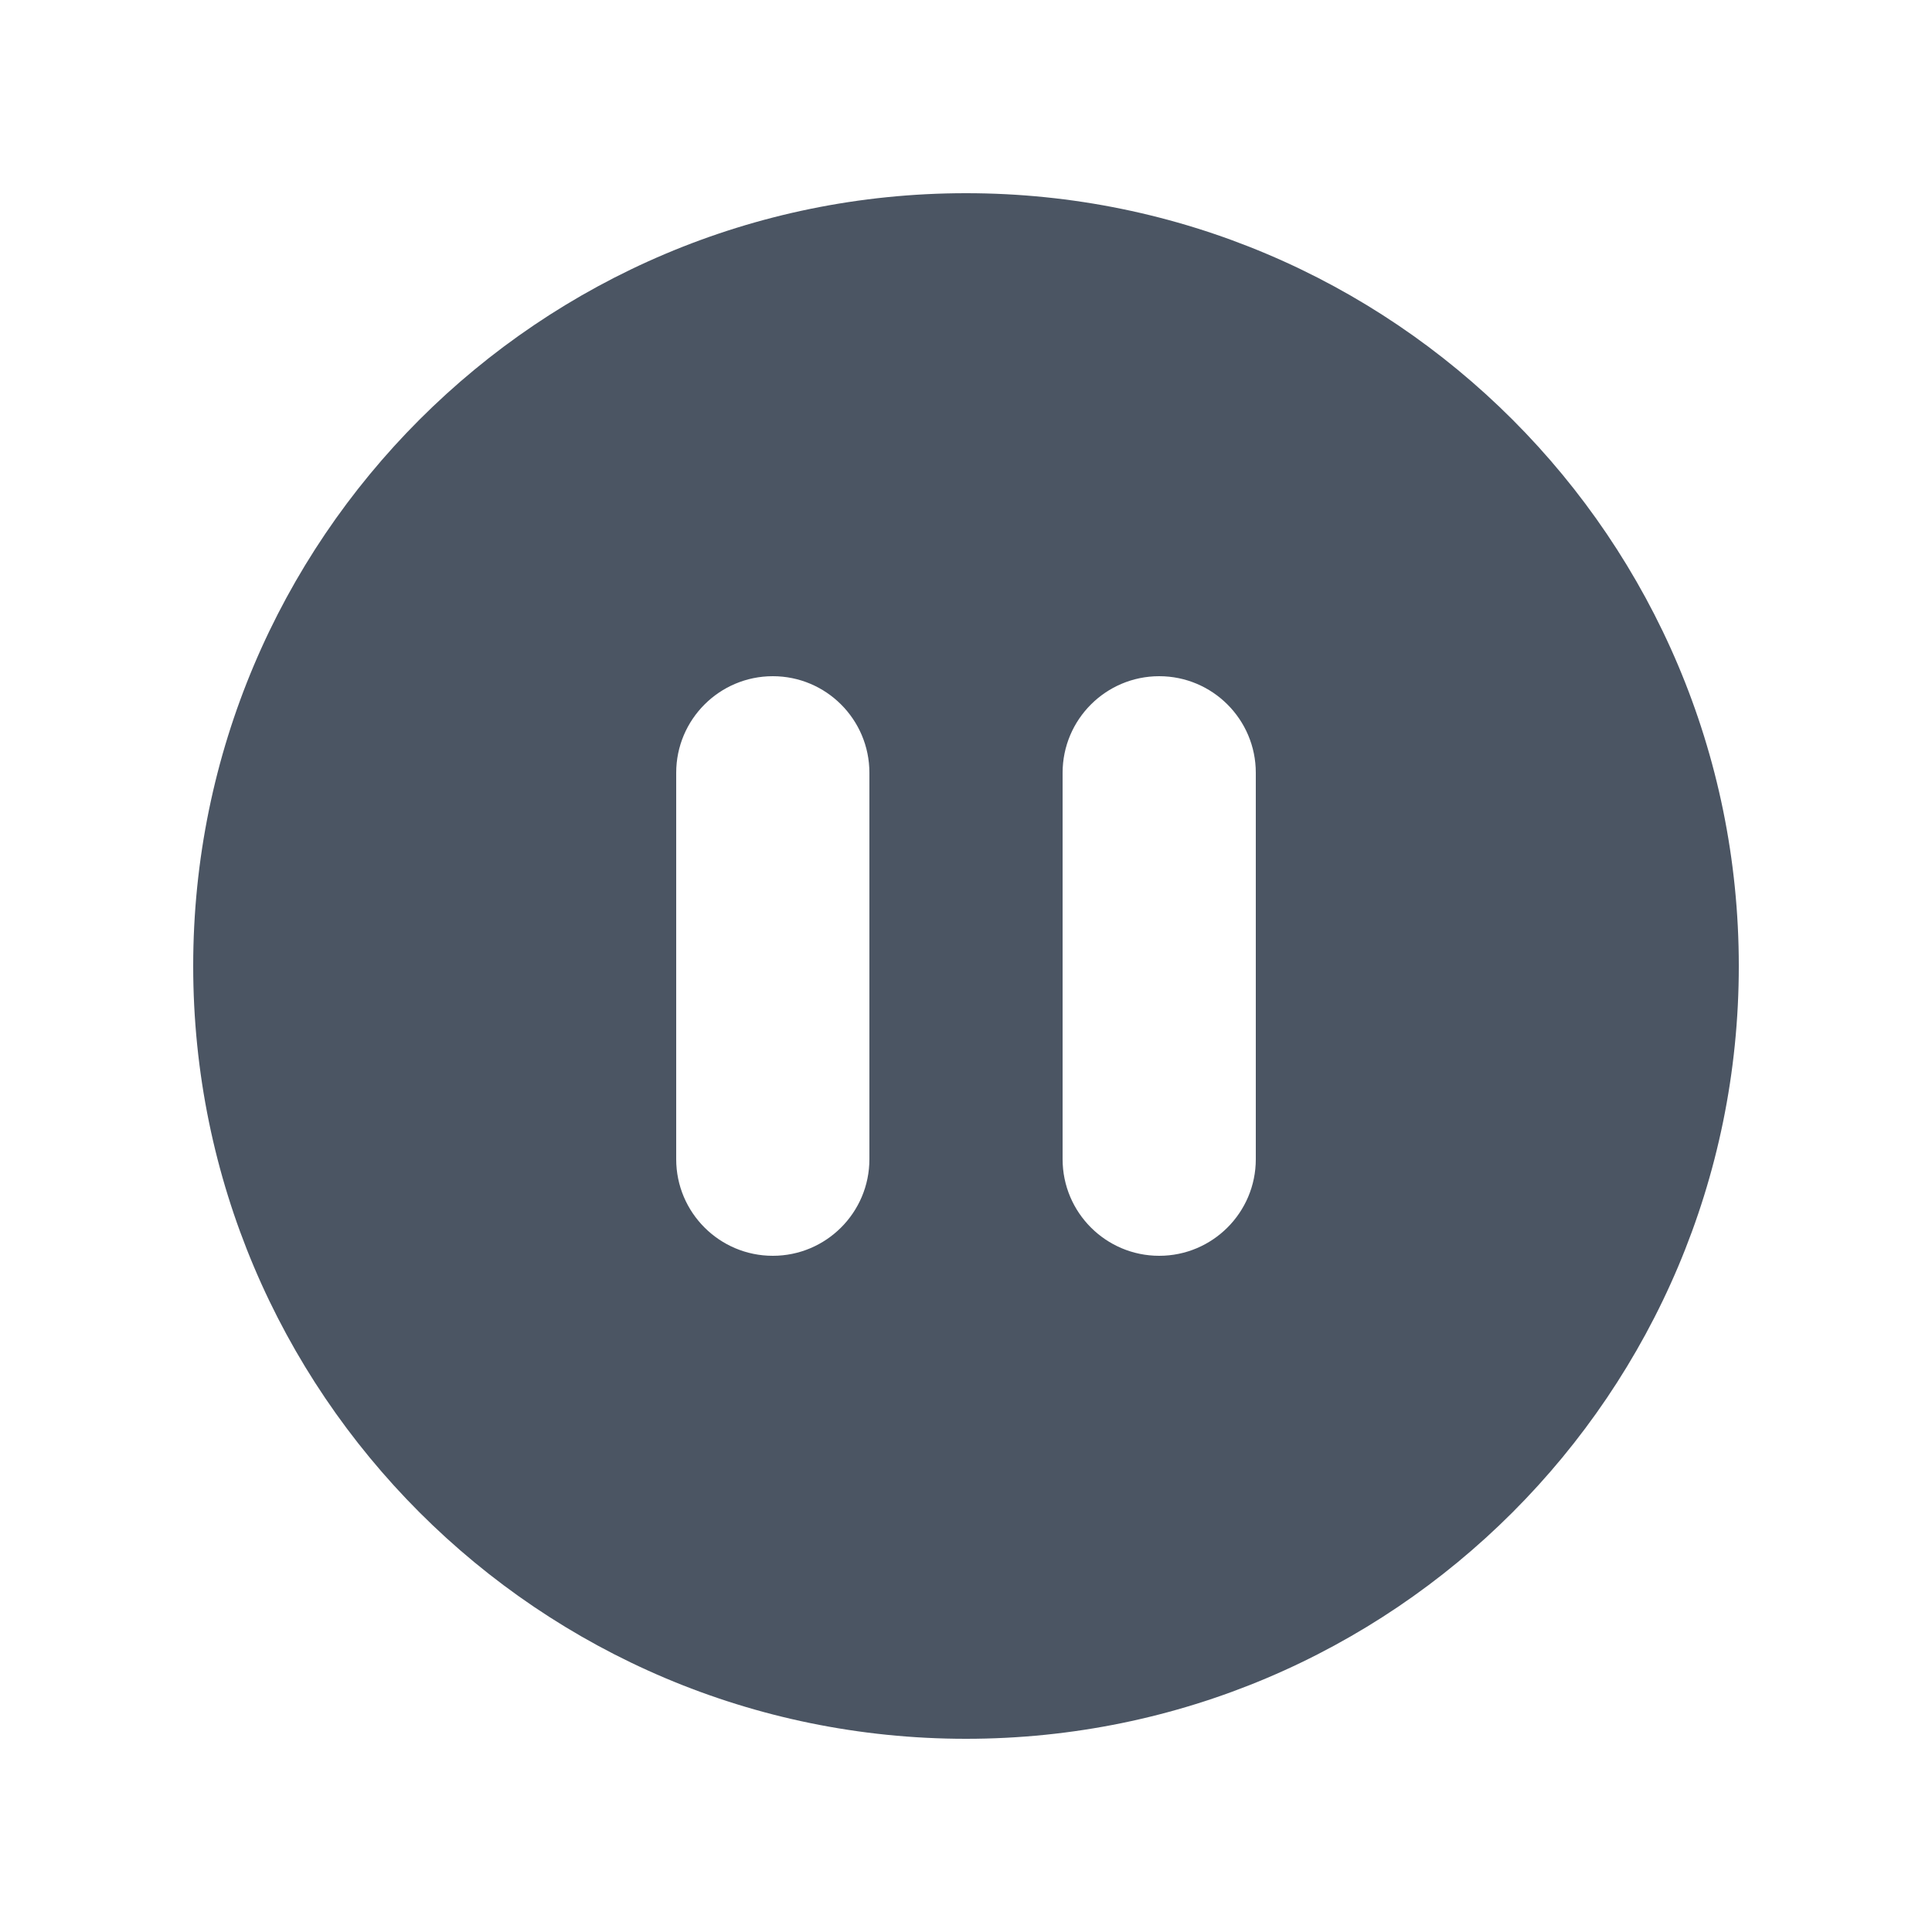 <?xml version="1.0" encoding="UTF-8"?> <svg xmlns="http://www.w3.org/2000/svg" fill="none" height="20" viewBox="0 0 20 20" width="20"><path clip-rule="evenodd" d="m18 10c0 4.418-3.582 8-8 8-4.418 0-8-3.582-8-8 0-4.418 3.582-8 8-8 4.418 0 8 3.582 8 8zm-11-2c0-.552.448-1 1-1s1 .448 1 1v4c0 .552-.448 1-1 1s-1-.448-1-1zm5-1c-.552 0-1 .448-1 1v4c0 .552.448 1 1 1s1-.448 1-1v-4c0-.552-.448-1-1-1z" fill="#4b5563" fill-rule="evenodd"></path></svg> 